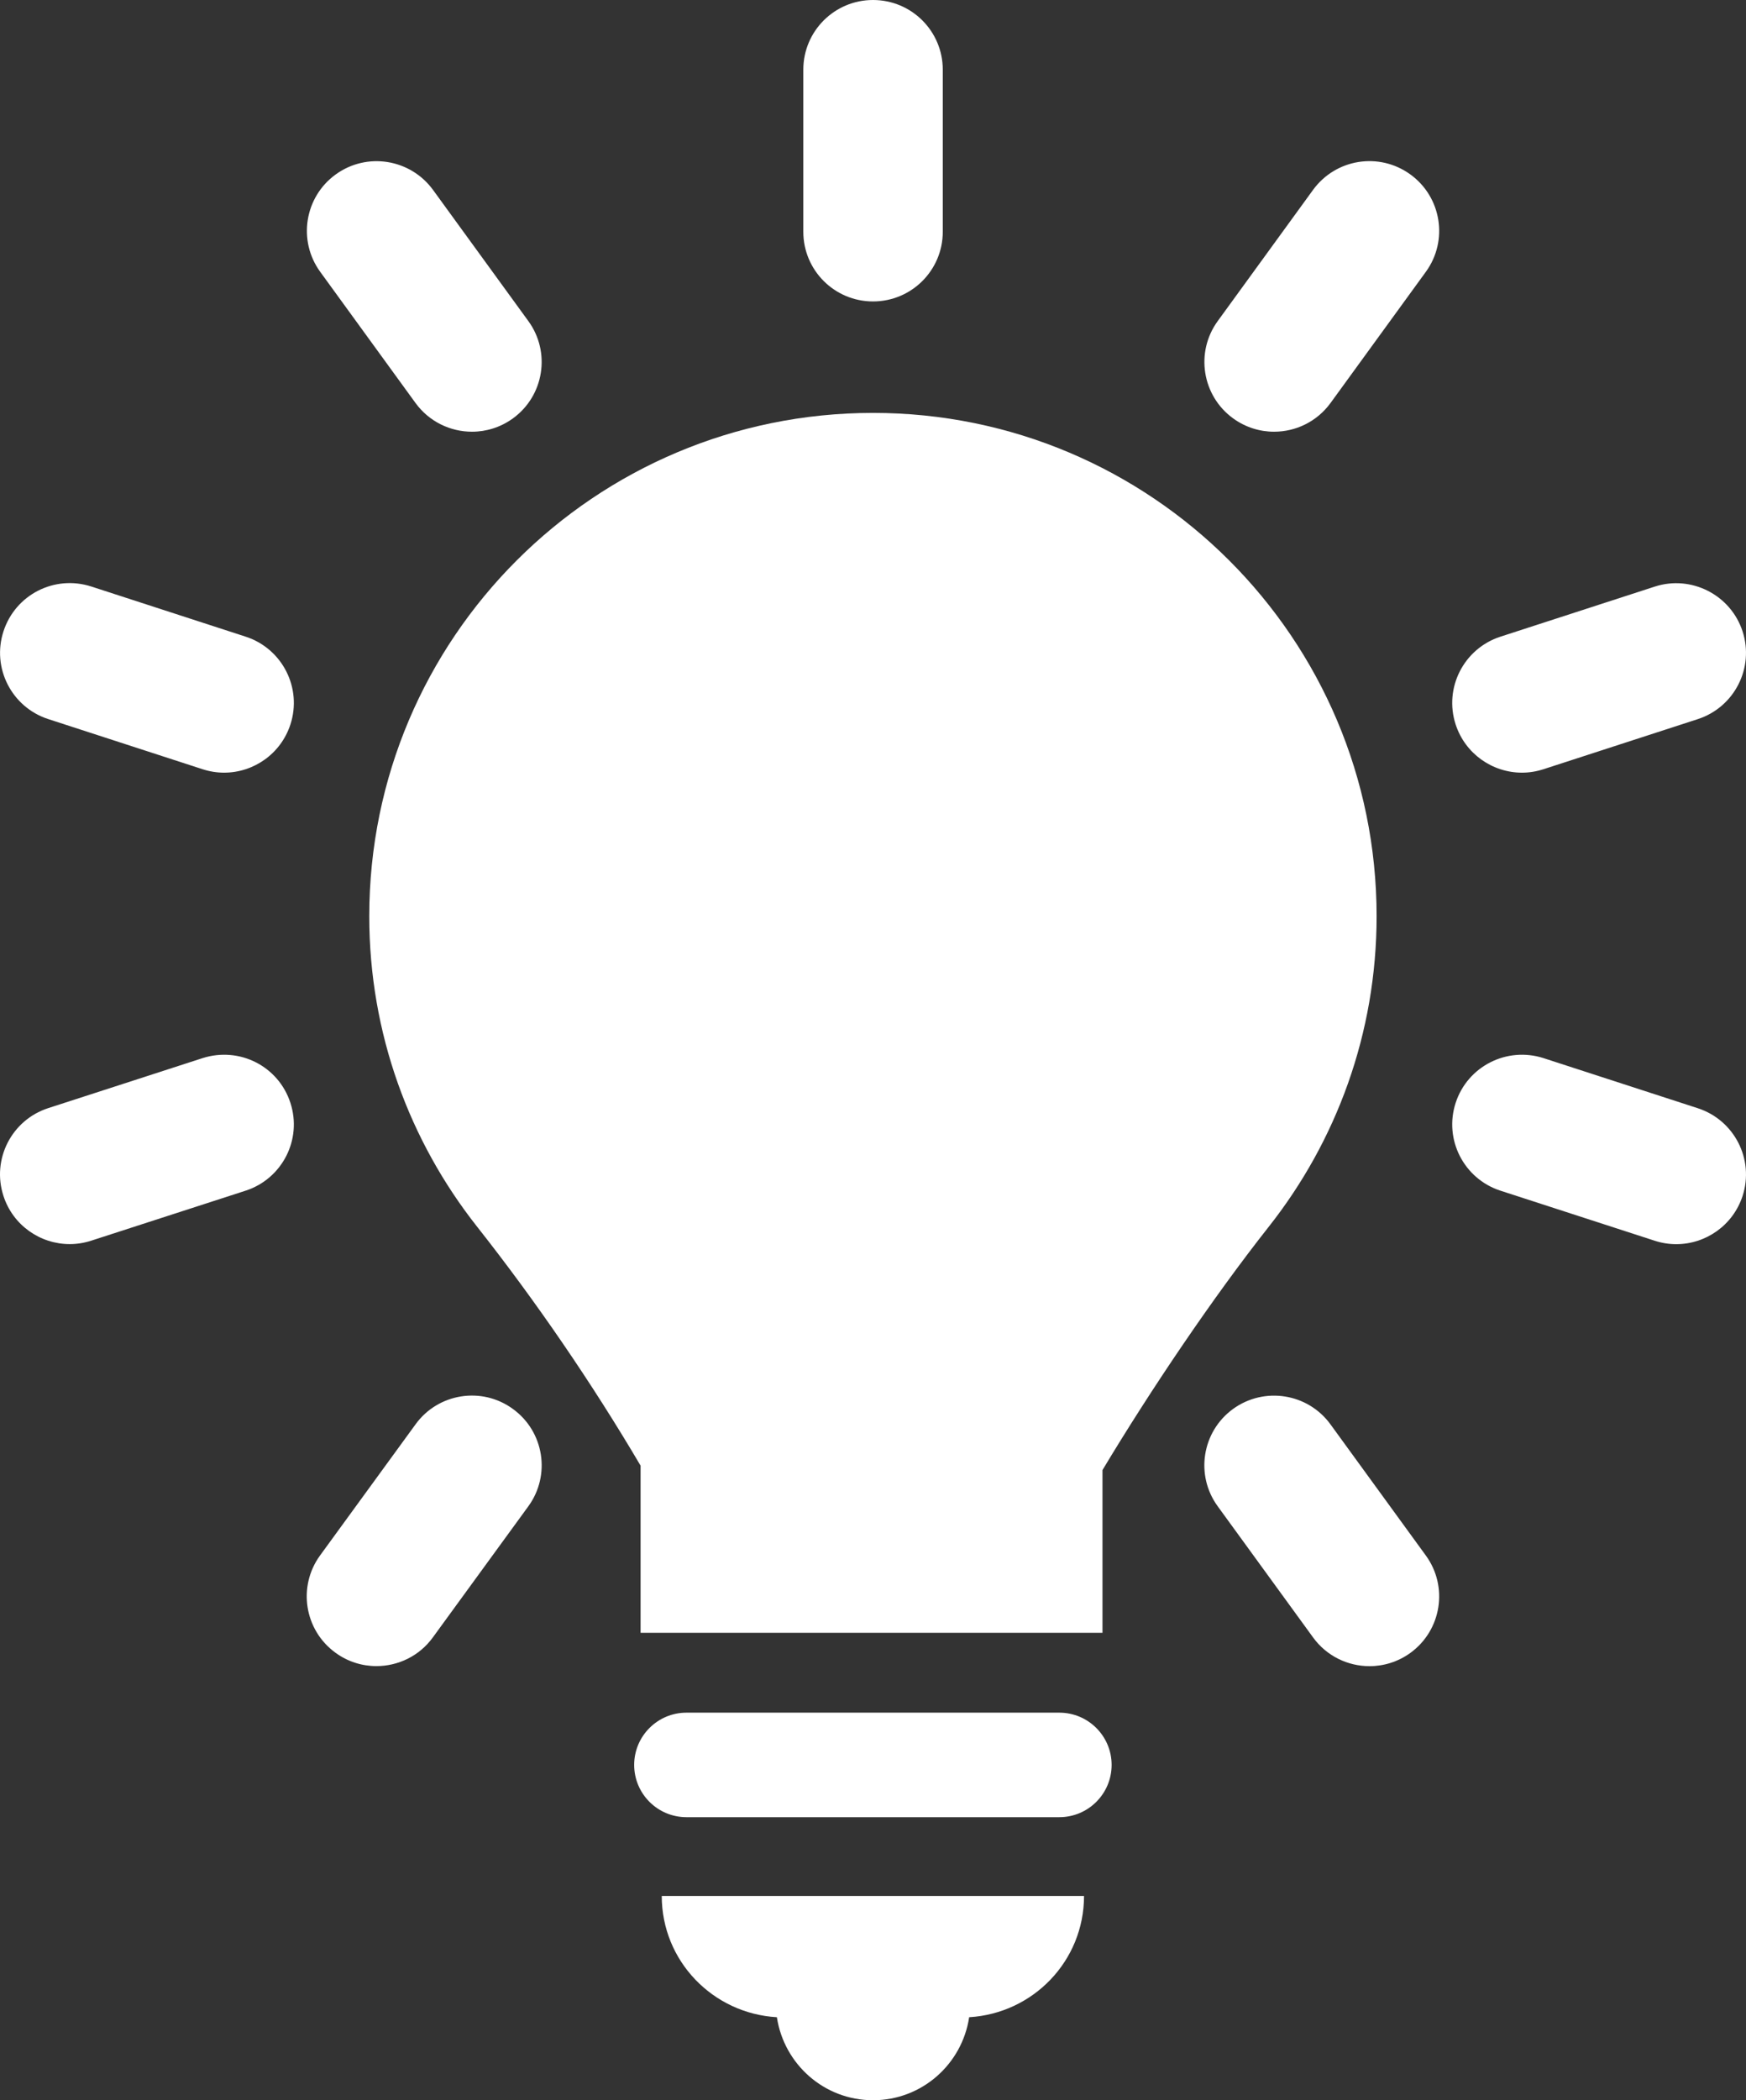 <svg width="79" height="95" viewBox="0 0 79 95" fill="none" xmlns="http://www.w3.org/2000/svg">
<rect x="0" y="0" width="79" height="95" fill="#333333" stroke="none"/>
<g id="Vector">
<path d="M47.93 77.469H31.06C29.754 77.469 28.694 78.528 28.694 79.832C28.694 81.138 29.754 82.197 31.06 82.197H47.93C49.236 82.197 50.297 81.138 50.297 79.832C50.297 78.528 49.236 77.469 47.93 77.469Z" fill="white"/>
<path d="M35.151 91.245C35.472 93.366 37.286 95 39.501 95C41.713 95 43.532 93.367 43.851 91.245C46.747 91.074 49.048 88.697 49.048 85.761H29.942C29.942 88.698 32.25 91.078 35.151 91.245Z" fill="white"/>
<path d="M39.501 13.635C41.246 13.635 42.657 12.224 42.657 10.484V3.152C42.657 1.411 41.246 0 39.501 0C37.757 0 36.347 1.411 36.347 3.152V10.484C36.347 12.224 37.757 13.635 39.501 13.635Z" fill="white"/>
<path d="M18.799 18.227C19.418 19.077 20.379 19.528 21.357 19.528C21.997 19.528 22.647 19.332 23.207 18.926C24.616 17.904 24.93 15.933 23.907 14.525L19.594 8.592C18.568 7.185 16.599 6.868 15.186 7.893C13.778 8.914 13.464 10.886 14.487 12.294L18.799 18.227Z" fill="white"/>
<path d="M60.198 64.427C59.175 63.021 57.203 62.709 55.791 63.731C54.384 64.754 54.07 66.725 55.096 68.133L59.412 74.067C60.027 74.914 60.989 75.366 61.967 75.366C62.609 75.366 63.257 75.17 63.817 74.764C65.225 73.74 65.539 71.769 64.514 70.361L60.198 64.427Z" fill="white"/>
<path d="M11.117 28.799L4.135 26.531C2.462 25.992 0.698 26.898 0.158 28.555C-0.382 30.209 0.525 31.988 2.182 32.526L9.164 34.794C9.49 34.899 9.816 34.95 10.139 34.95C11.47 34.95 12.705 34.103 13.14 32.771C13.68 31.117 12.774 29.338 11.117 28.799Z" fill="white"/>
<path d="M76.817 50.128L69.838 47.862C68.179 47.328 66.402 48.231 65.863 49.886C65.323 51.542 66.232 53.32 67.889 53.858L74.871 56.123C75.195 56.228 75.52 56.278 75.844 56.278C77.175 56.278 78.41 55.43 78.845 54.099C79.383 52.443 78.475 50.666 76.817 50.128Z" fill="white"/>
<path d="M9.166 47.862L2.182 50.124C0.525 50.661 -0.384 52.438 0.156 54.095C0.587 55.428 1.824 56.275 3.155 56.275C3.476 56.275 3.806 56.224 4.13 56.119L11.113 53.858C12.771 53.32 13.68 51.543 13.14 49.887C12.605 48.233 10.839 47.328 9.166 47.862Z" fill="white"/>
<path d="M68.864 34.95C69.188 34.95 69.513 34.899 69.838 34.794L76.817 32.529C78.475 31.991 79.383 30.213 78.845 28.558C78.305 26.903 76.519 25.999 74.871 26.534L67.889 28.799C66.232 29.337 65.323 31.115 65.863 32.771C66.297 34.102 67.533 34.95 68.864 34.95Z" fill="white"/>
<path d="M18.803 64.426L14.483 70.356C13.457 71.764 13.769 73.736 15.18 74.759C15.738 75.167 16.387 75.363 17.03 75.363C18.008 75.363 18.969 74.913 19.585 74.065L23.905 68.135C24.93 66.727 24.619 64.756 23.208 63.732C21.803 62.703 19.822 63.018 18.803 64.426Z" fill="white"/>
<path d="M59.409 8.591L55.096 14.525C54.073 15.933 54.387 17.904 55.796 18.926C56.356 19.332 57.006 19.528 57.646 19.528C58.623 19.528 59.584 19.077 60.203 18.227L64.516 12.293C65.539 10.885 65.225 8.914 63.816 7.892C62.4 6.865 60.435 7.182 59.409 8.591Z" fill="white"/>
<path d="M62.286 41.444C62.286 28.87 52.083 18.677 39.498 18.677C26.911 18.677 16.708 28.87 16.708 41.444C16.708 46.748 18.534 51.619 21.585 55.485C24.258 58.874 26.79 62.573 28.984 66.296V73.858H49.883V66.496C52.057 62.876 54.867 58.707 57.407 55.489C60.46 51.621 62.286 46.752 62.286 41.444Z" fill="white"/>
</g>
</svg>
